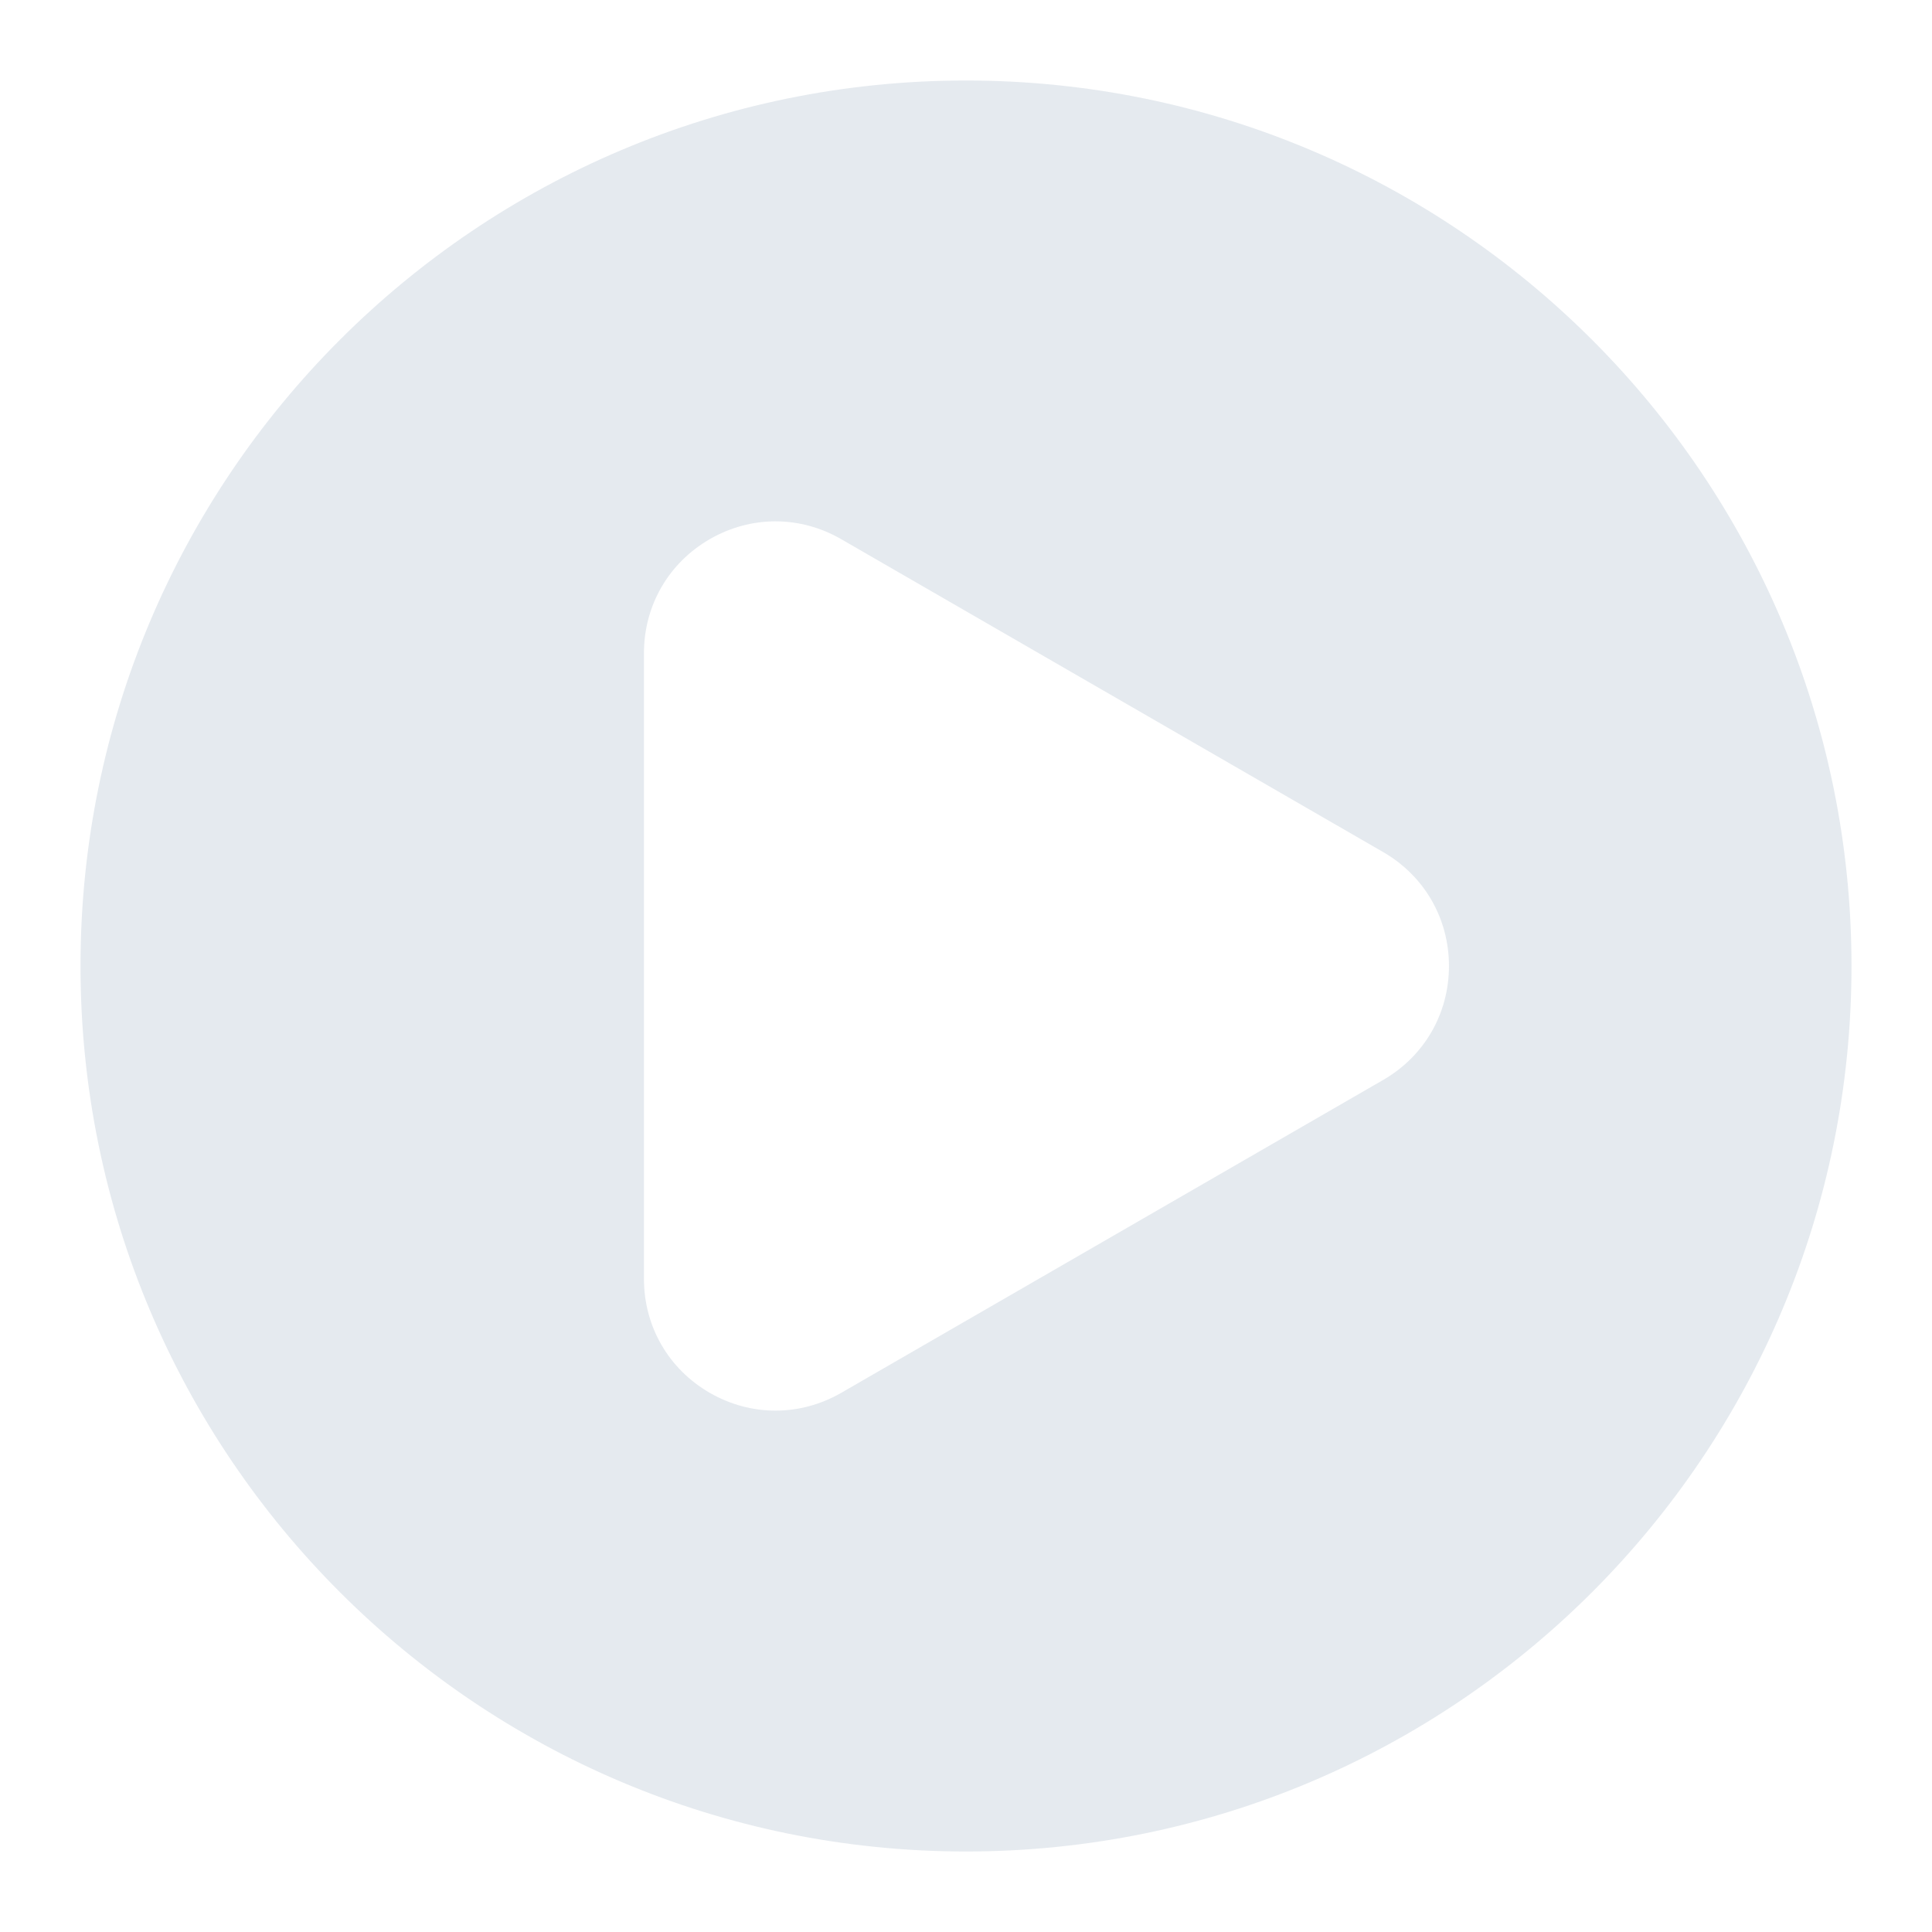 <svg width="100" height="100" viewBox="0 0 100 100" fill="none" xmlns="http://www.w3.org/2000/svg">
<g id="play 3">
<path id="Vector" d="M50 4.167C24.688 4.167 4.167 24.688 4.167 50C4.167 75.312 24.688 95.833 50 95.833C75.312 95.833 95.833 75.312 95.833 50C95.833 24.688 75.312 4.167 50 4.167ZM71.596 55.896L43.544 72.092C42.477 72.706 41.308 73.014 40.139 73.014C38.971 73.014 37.802 72.706 36.735 72.092C34.604 70.86 33.331 68.658 33.331 66.196V33.804C33.331 31.344 34.604 29.14 36.735 27.908C38.867 26.677 41.41 26.677 43.542 27.908L71.594 44.104C73.725 45.335 74.998 47.538 74.998 50C74.998 52.462 73.727 54.664 71.596 55.896Z" fill="#DAE2E8" fill-opacity="0.7"/>
</g>
</svg>

